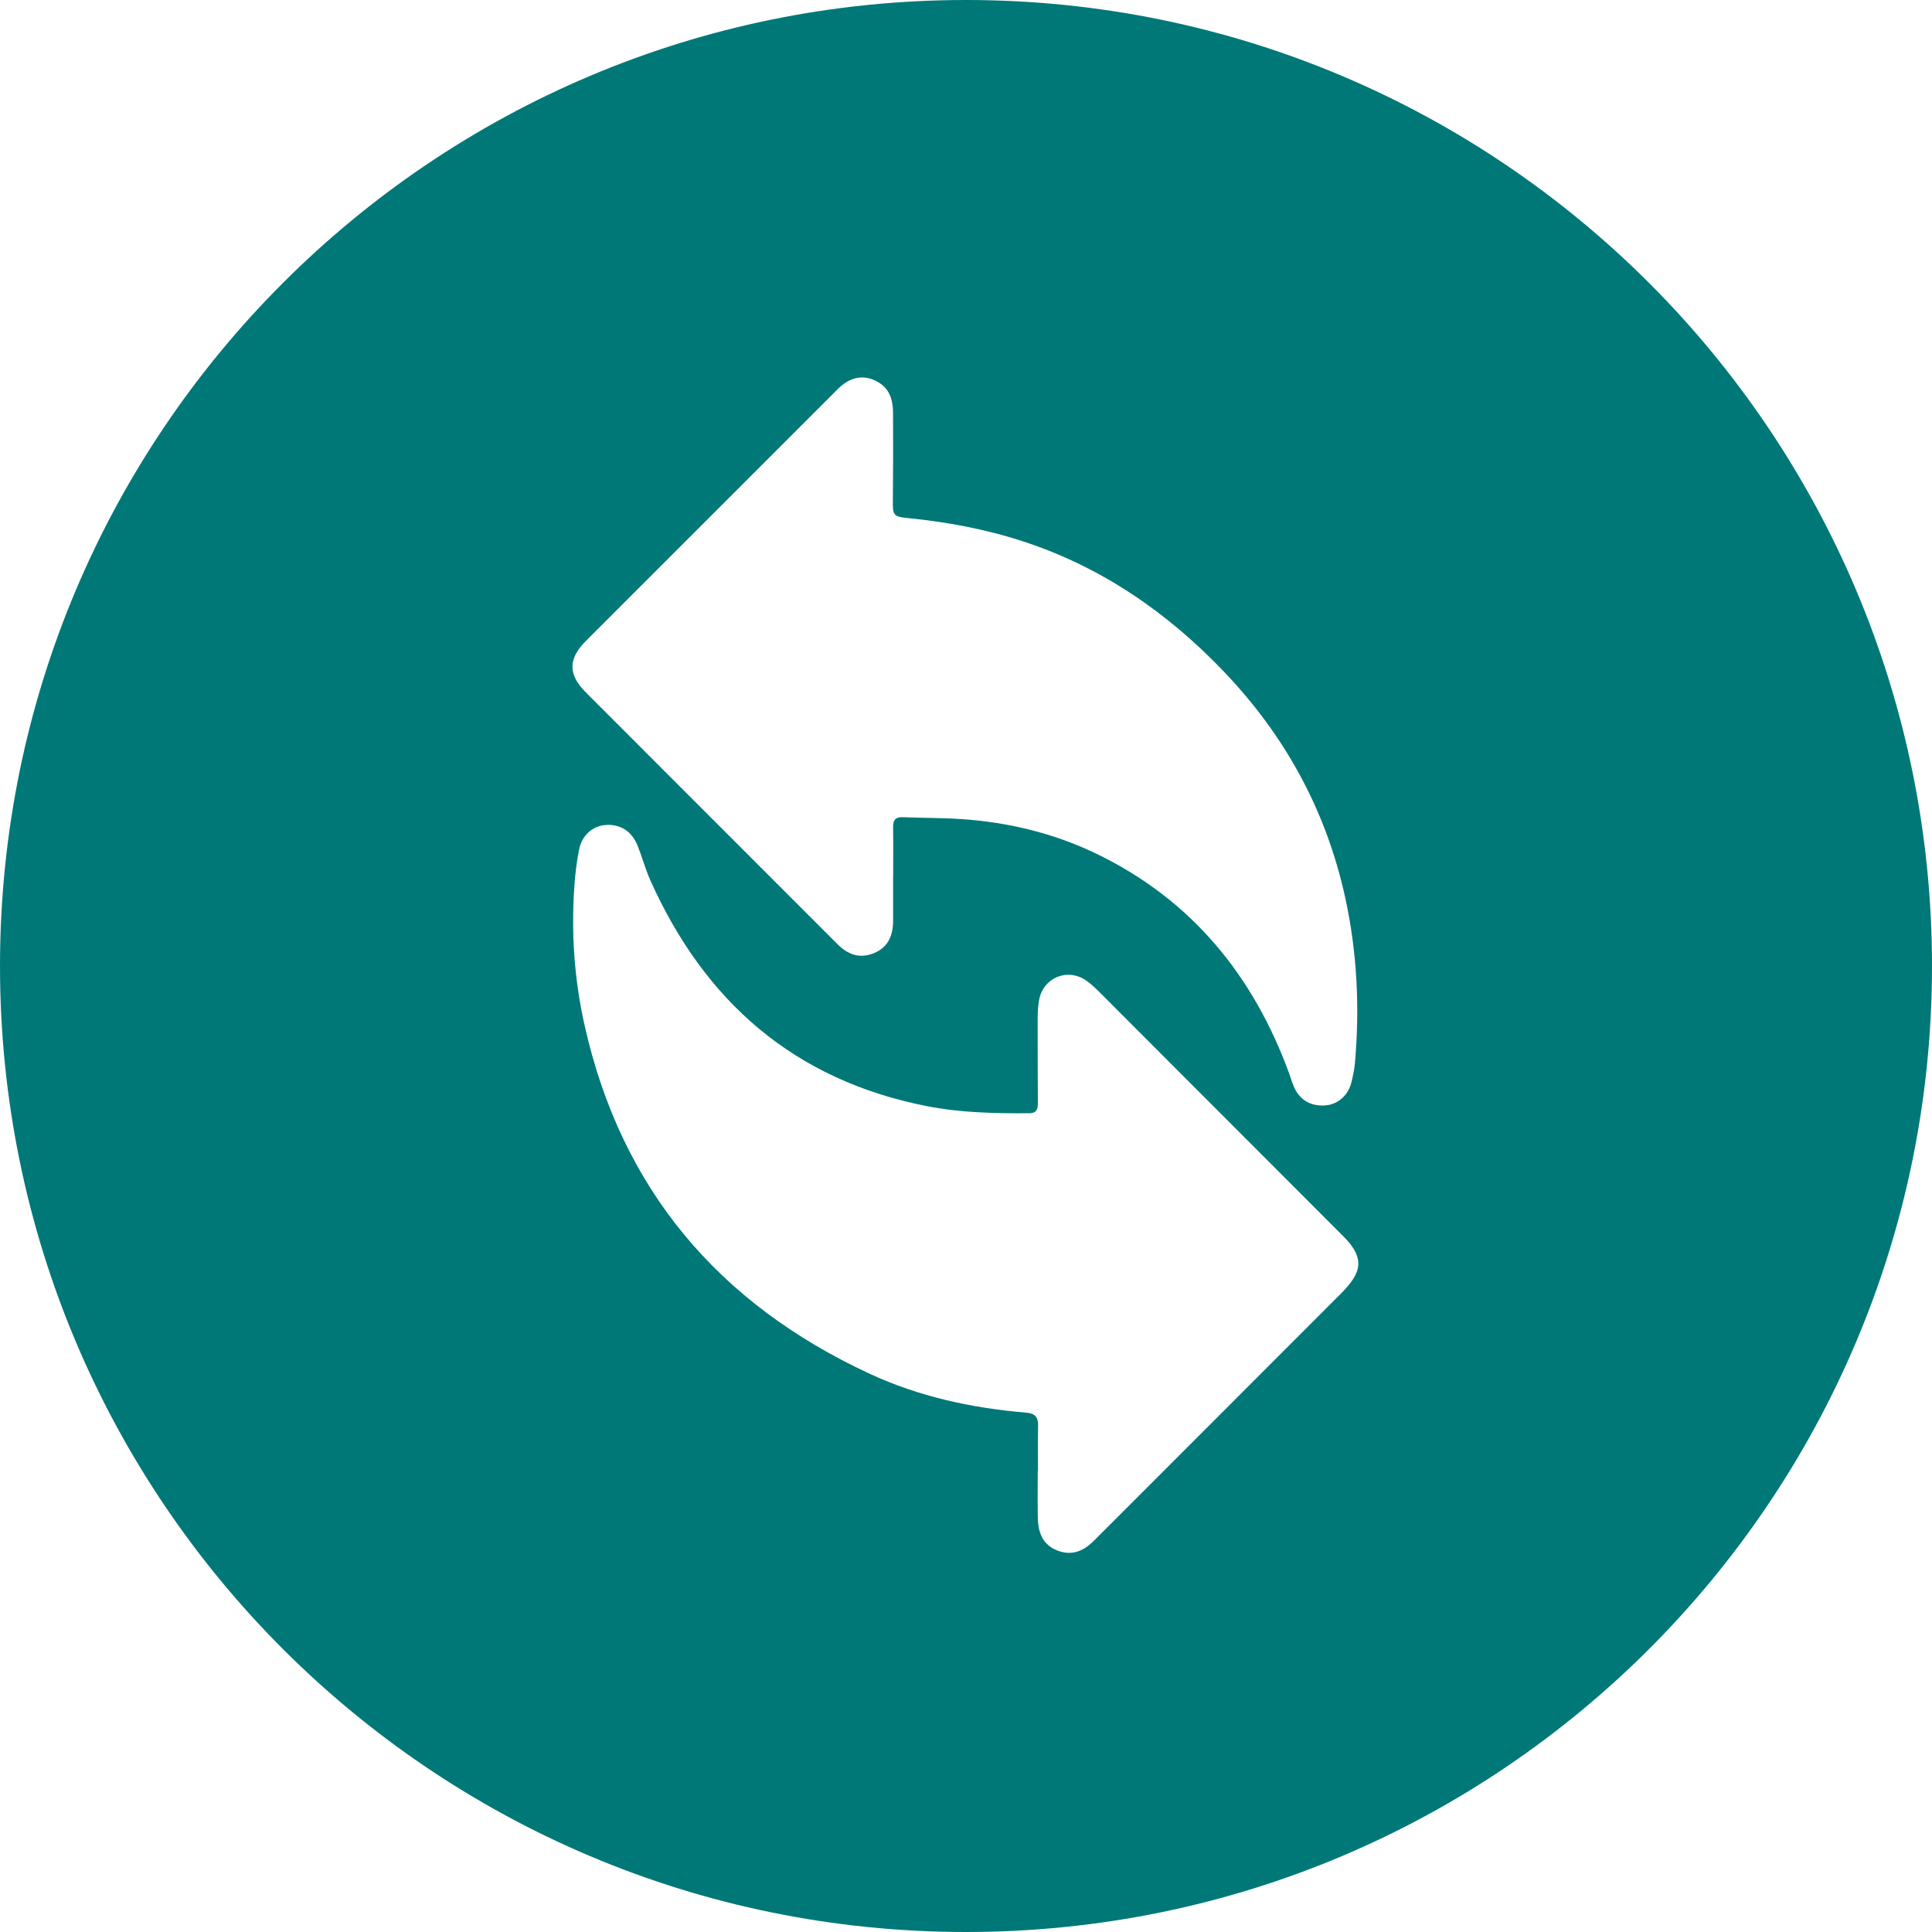 <?xml version="1.0" encoding="UTF-8"?> <svg xmlns="http://www.w3.org/2000/svg" width="1080" height="1080" viewBox="0 0 1080 1080" fill="none"><path fill-rule="evenodd" clip-rule="evenodd" d="M1080 540C1080 838.234 838.234 1080 540 1080C241.766 1080 0 838.234 0 540C0 241.766 241.766 0 540 0C838.234 0 1080 241.766 1080 540ZM499.25 489.35C499.25 492.184 499.253 495.017 499.257 497.851C499.263 503.516 499.27 509.18 499.25 514.84C499.21 522.95 496.52 529.57 488.46 532.84C480.5 536.07 473.98 533.62 468.15 527.78C447.891 507.499 427.618 487.229 407.346 466.96L407.194 466.808C380.617 440.234 354.039 413.66 327.49 387.06C317.4 376.95 317.55 368.25 327.64 358.16C374.52 311.26 421.42 264.37 468.32 217.49C475.38 210.43 483.19 209.13 490.89 213.61C497.47 217.44 499.17 223.77 499.21 230.68C499.3 247.01 499.28 263.34 499.12 279.66C499.04 287.81 499.23 288.78 507.21 289.57C529.27 291.77 550.92 295.76 572.02 302.67C615.59 316.94 652.14 342.07 683.67 374.91C718.12 410.8 741.25 452.82 751.93 501.54C758.65 532.18 760.16 563.14 757.41 594.33C757.1 597.79 756.35 601.23 755.56 604.62C753.81 612.12 748.16 617.25 741.19 617.89C733.04 618.64 726.73 615.13 723.42 607.8C722.719 606.249 722.183 604.619 721.647 602.991C721.351 602.089 721.054 601.188 720.73 600.3C700.71 545.43 666.26 503.09 613.09 477.34C589.19 465.77 563.7 459.64 537.23 457.86C530.905 457.432 524.559 457.306 518.211 457.181H518.211C513.739 457.093 509.267 457.004 504.8 456.81C500.61 456.63 499.17 458.32 499.24 462.35C499.347 468.771 499.327 475.197 499.306 481.624V481.625L499.306 481.652C499.298 484.215 499.29 486.777 499.29 489.34H499.27L499.25 489.35ZM580.215 814.826C580.228 817.357 580.24 819.888 580.24 822.42H580.09C580.09 824.992 580.081 827.566 580.072 830.14C580.05 836.061 580.029 841.985 580.12 847.91C580.25 856.22 582.51 863.46 591.18 866.79C599.48 869.98 606.06 866.85 611.84 860.94C613.627 859.113 615.44 857.313 617.253 855.513C618.16 854.613 619.067 853.713 619.97 852.81C627.615 845.165 635.261 837.52 642.907 829.875C678.615 794.171 714.326 758.464 749.99 722.71C752.78 719.91 755.49 716.81 757.36 713.37C761.32 706.08 759.26 699.45 751.09 691.26C705.42 645.5 659.74 599.75 614.03 554.03C611.91 551.92 609.69 549.86 607.24 548.16C596.67 540.83 583.02 546.52 580.83 559.18C580.24 562.6 580.06 566.12 580.06 569.6C580.035 582.858 580.088 596.108 580.141 609.358C580.151 611.768 580.161 614.179 580.17 616.59C580.18 619.97 579.52 622.3 575.23 622.32C556.08 622.42 537 622.05 518.1 618.33C444.08 603.77 393.95 559.99 363.55 492.11C361.972 488.577 360.722 484.898 359.471 481.219C358.47 478.275 357.469 475.331 356.3 472.46C353.03 464.44 346.35 460.46 338.22 461.2C331.2 461.84 325.3 466.95 323.71 474.92C322.29 482.07 321.45 489.37 320.98 496.65C319.31 522.35 321.11 547.76 326.75 572.98C347.24 664.68 401.54 728.64 486.07 767.9C513.84 780.79 543.32 787.12 573.67 789.69C578.56 790.1 580.4 792.17 580.29 796.94C580.157 802.901 580.186 808.862 580.215 814.826Z" fill="#007878"></path></svg> 